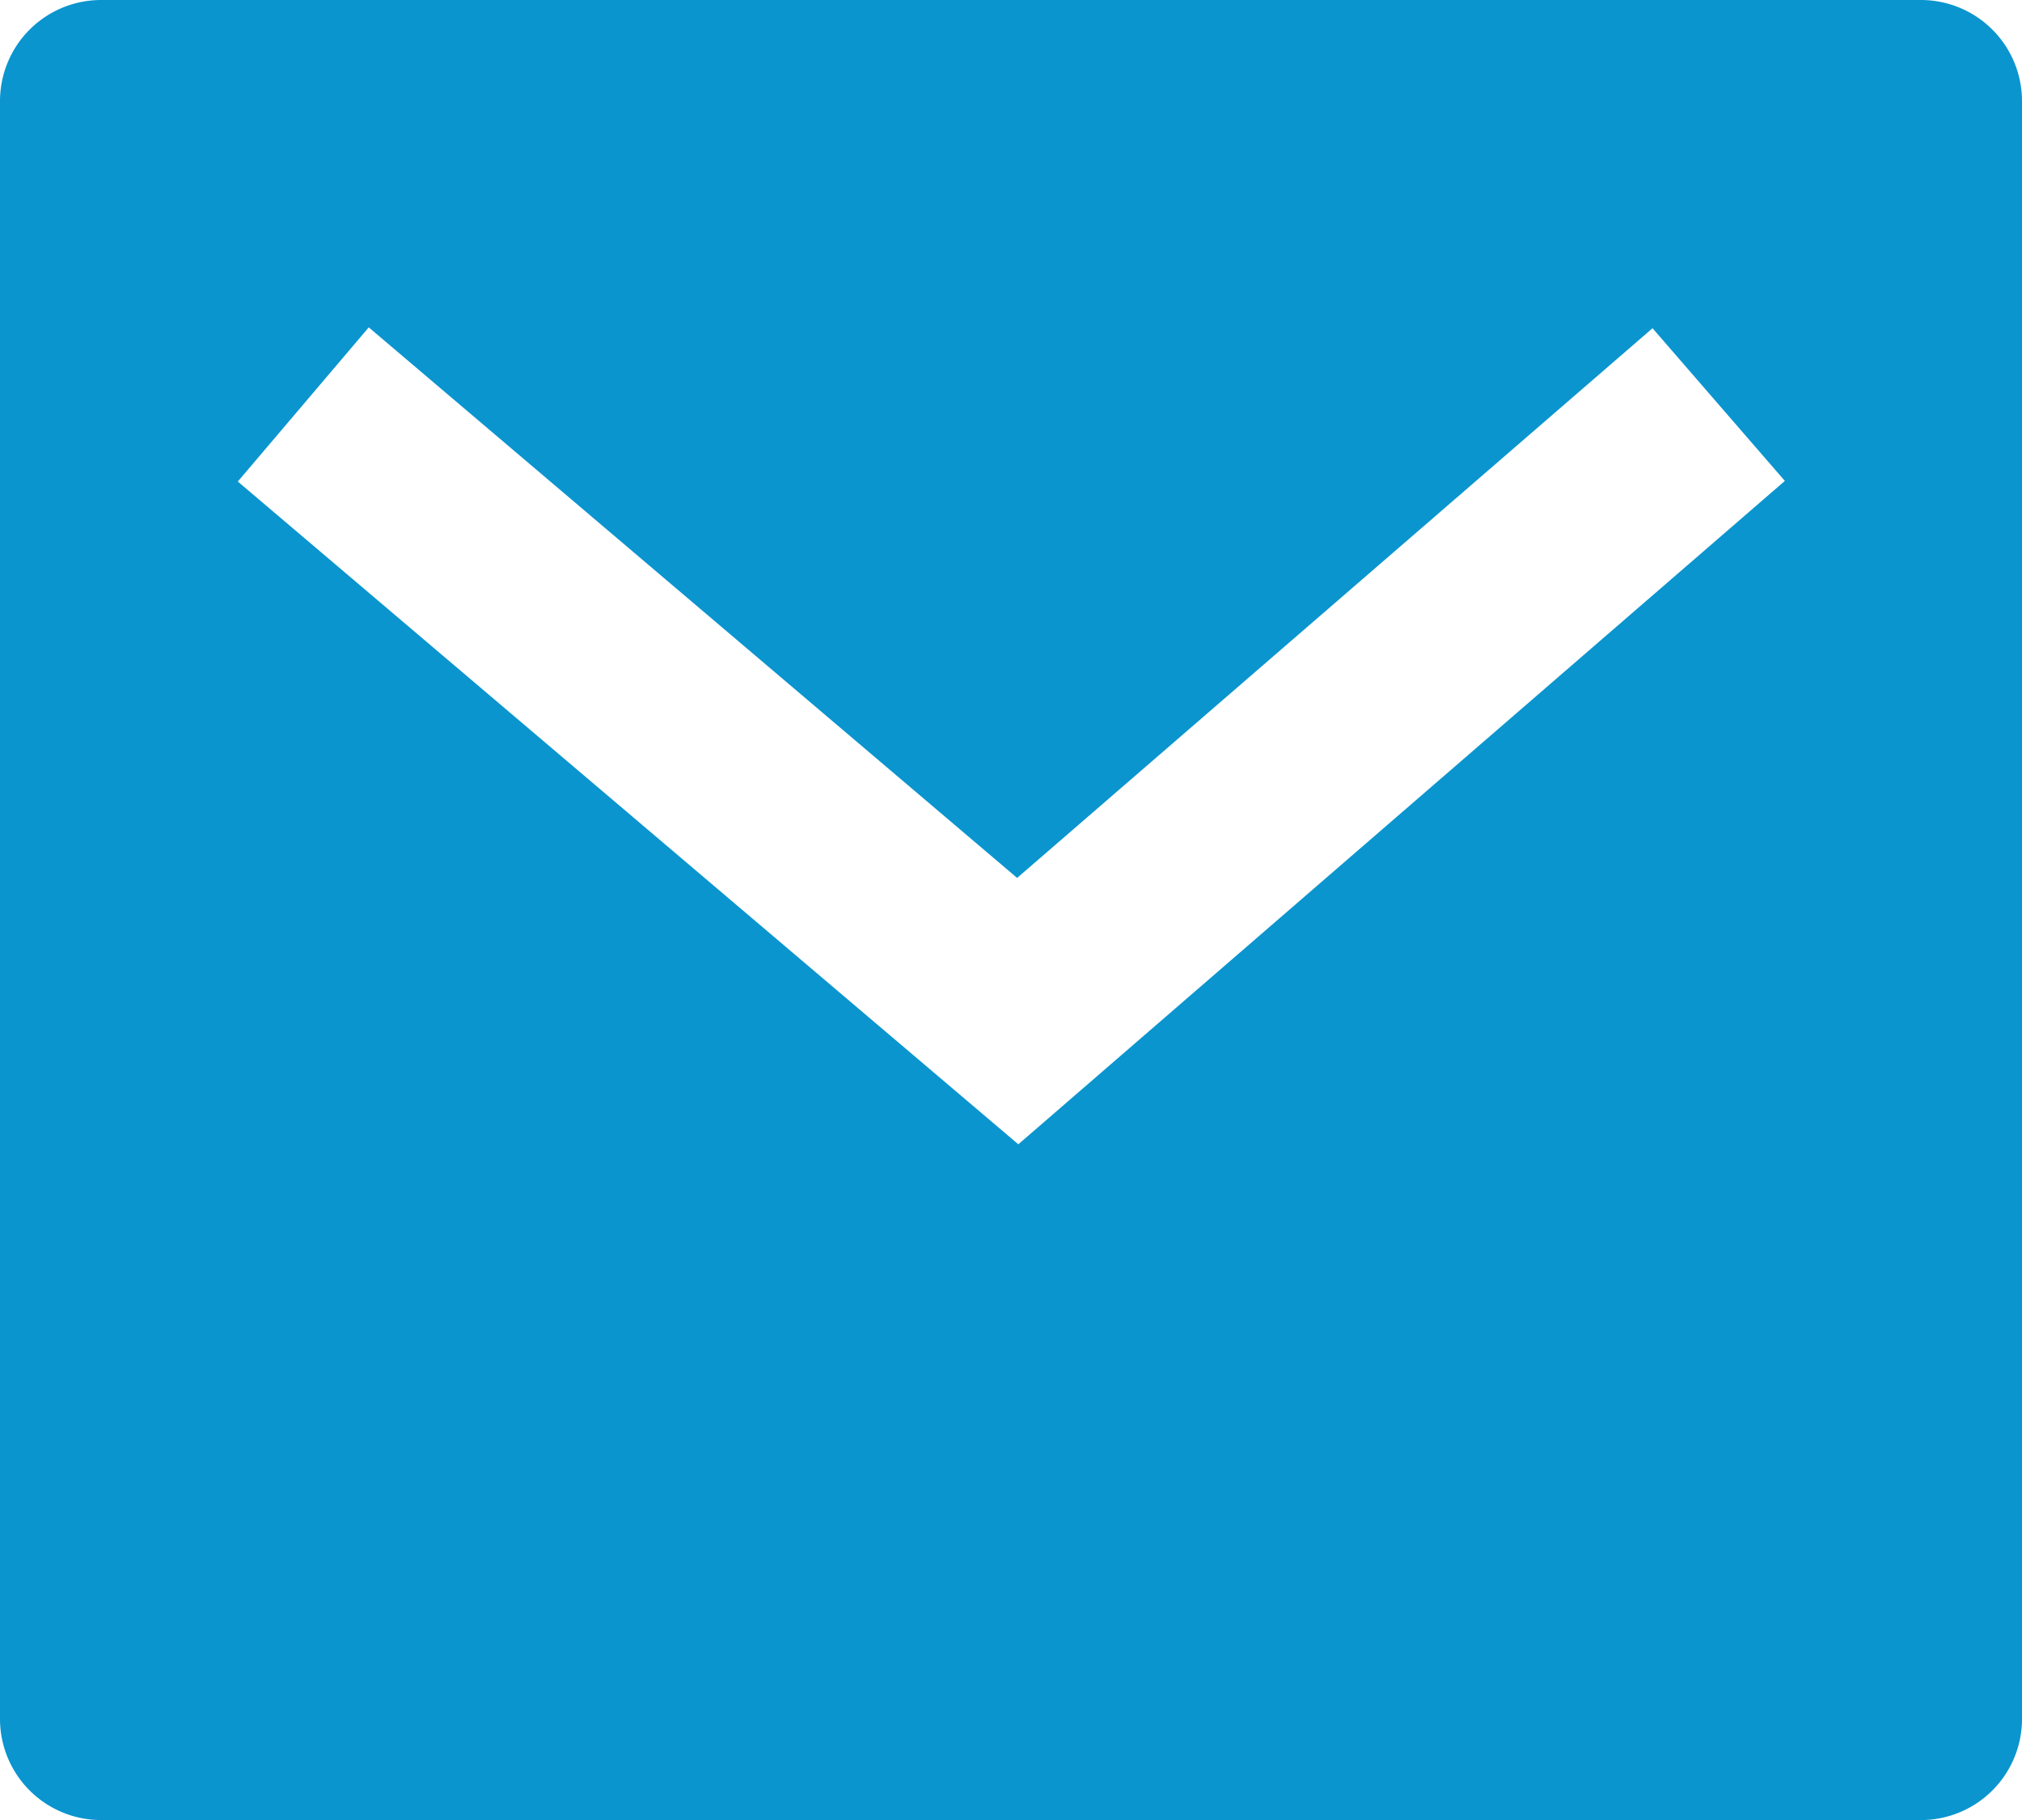 <svg xmlns="http://www.w3.org/2000/svg" width="42.512" height="38.261" viewBox="0 0 42.512 38.261"><path d="M4.126,3H42.386a2.126,2.126,0,0,1,2.126,2.126v34.01a2.126,2.126,0,0,1-2.126,2.126H4.126A2.126,2.126,0,0,1,2,39.135V5.126A2.126,2.126,0,0,1,4.126,3ZM23.385,21.456,9.753,9.882,7,13.123l16.41,13.933L39.526,13.11,36.744,9.9Z" transform="translate(-2 -3)" fill="#0a95cf"/></svg>